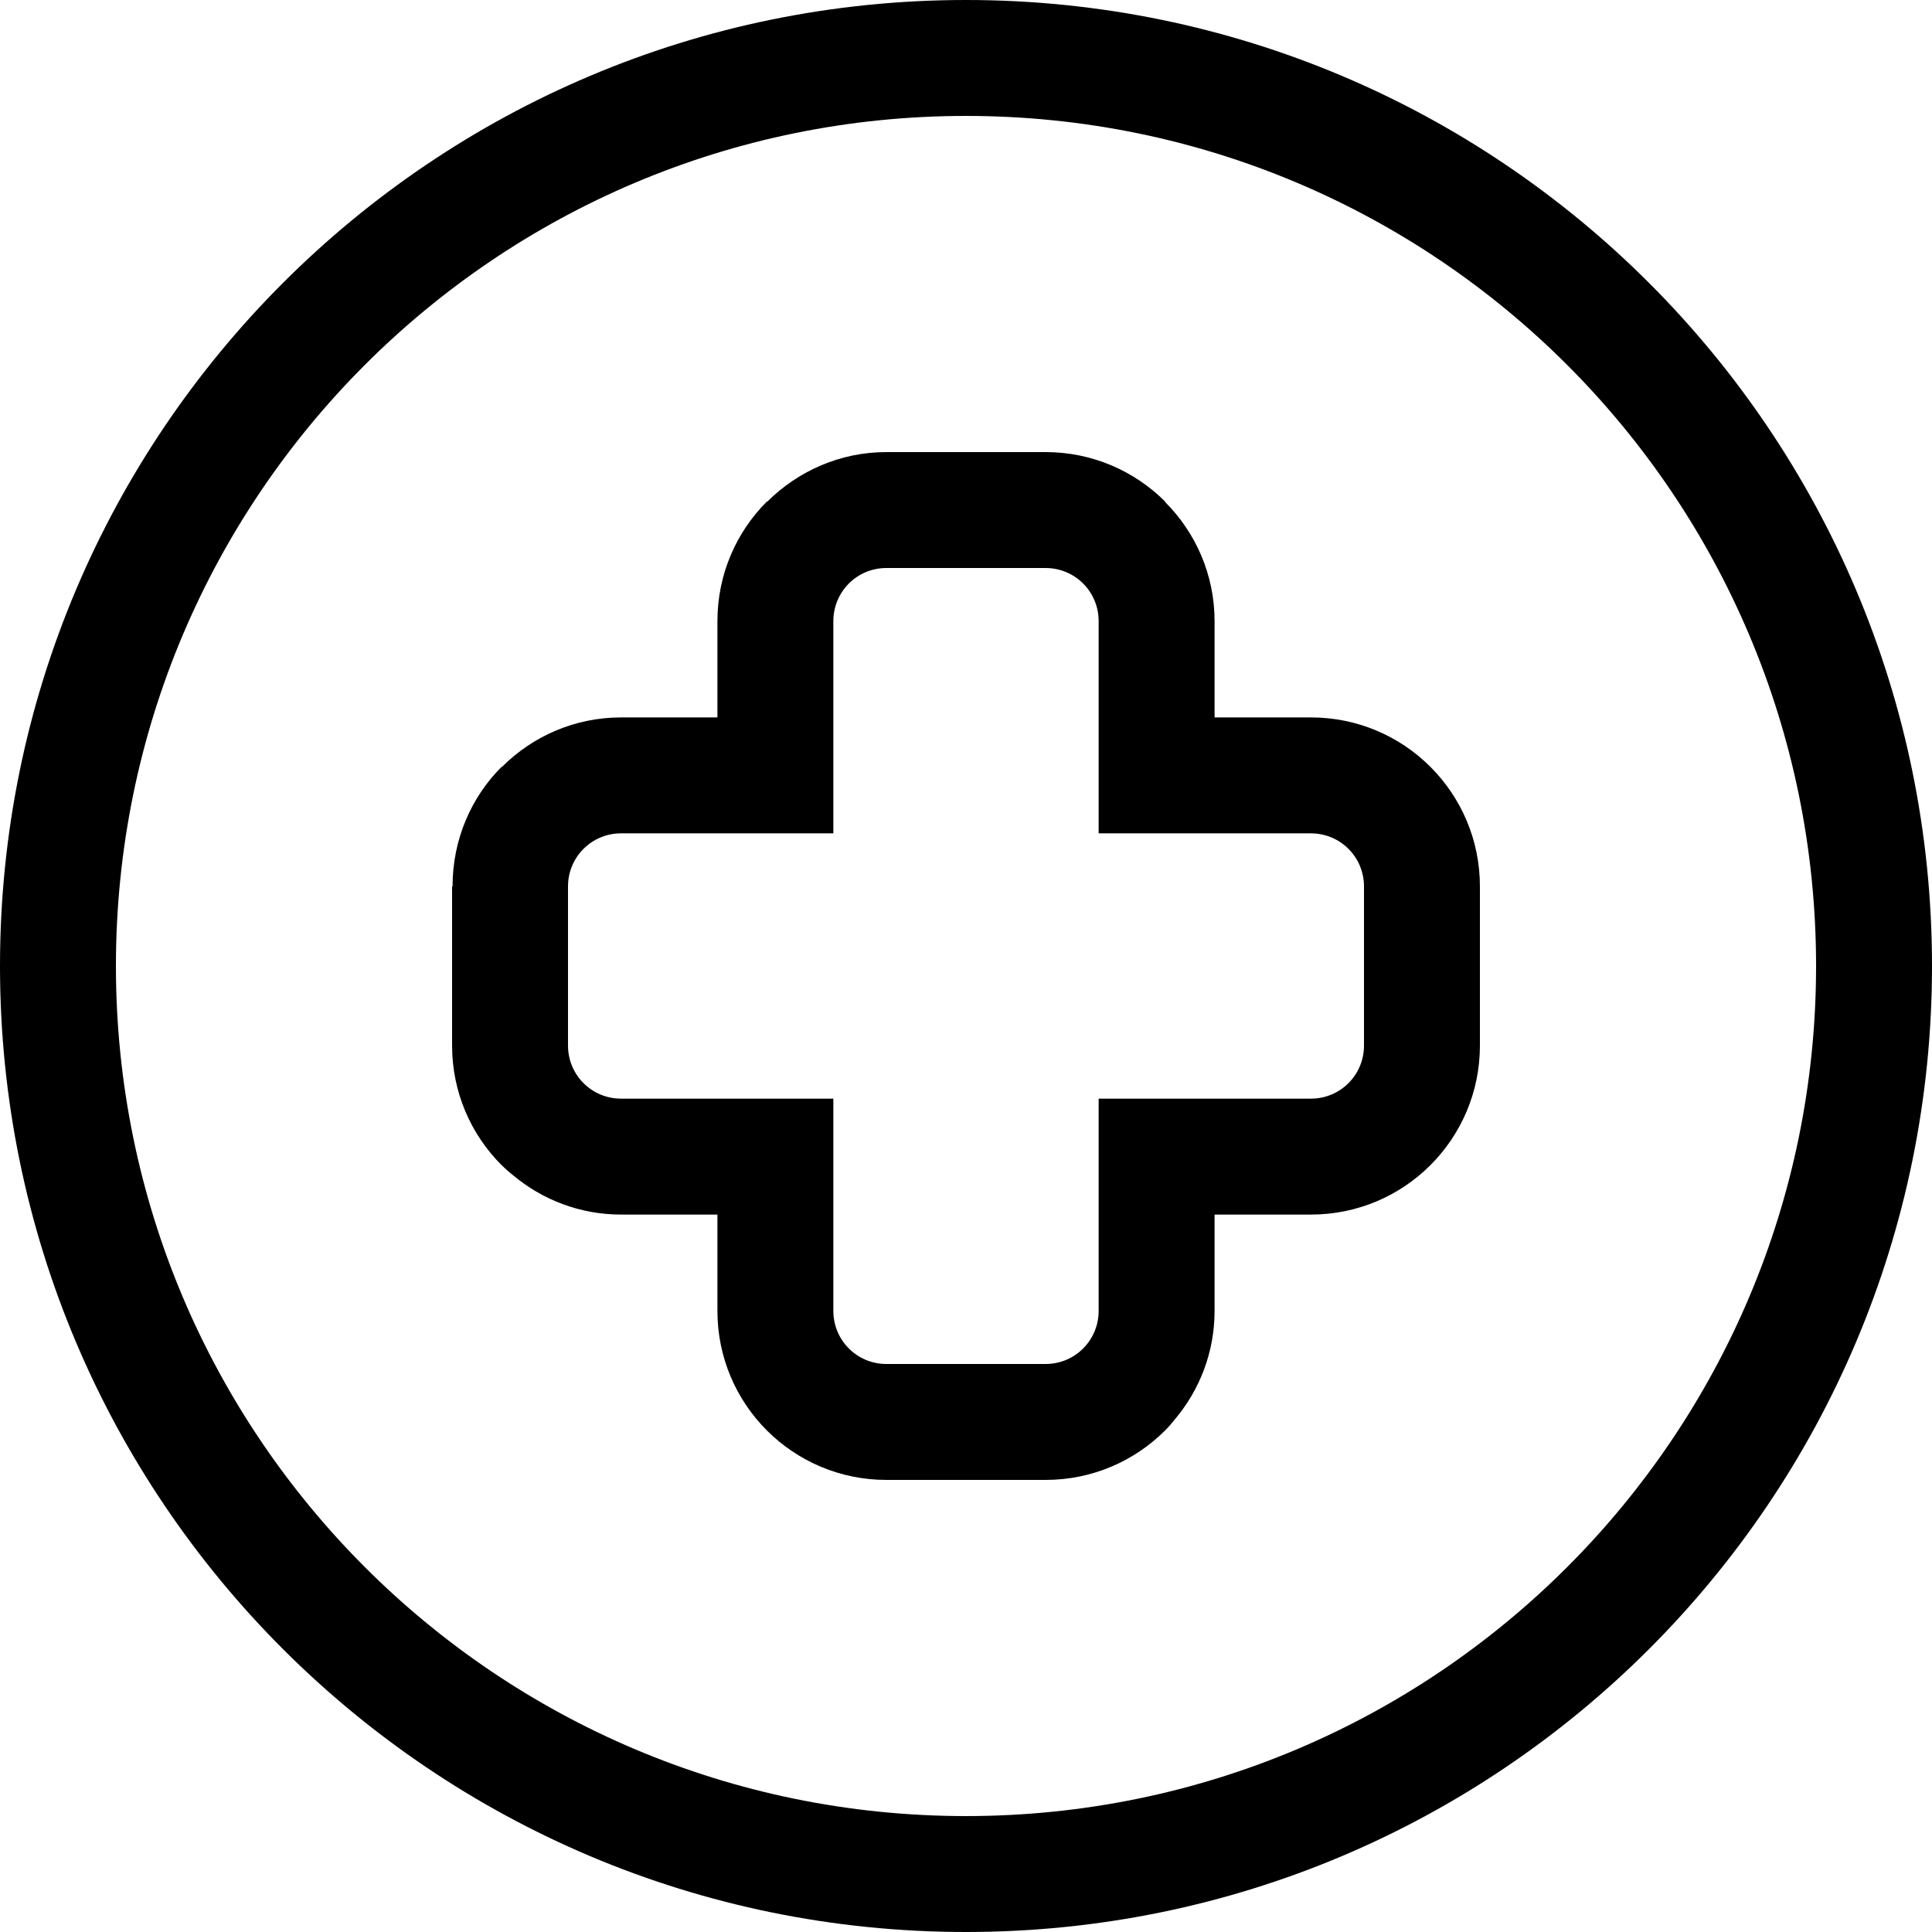 <svg version="1.0" preserveAspectRatio="xMidYMid meet" height="1080" viewBox="0 0 810 810" zoomAndPan="magnify" width="1080" xmlns:xlink="http://www.w3.org/1999/xlink" xmlns="http://www.w3.org/2000/svg"><path fill-rule="evenodd" fill-opacity="1" d="M 405 0 C 628.672 0 810 181.328 810 405 C 810 628.672 628.672 810 405 810 C 181.328 810 0 628.672 0 405 C 0 181.328 181.328 0 405 0 Z M 371.629 238.141 C 359.301 238.141 349.387 248.07 349.387 260.398 L 349.387 349.387 L 260.383 349.387 C 248.07 349.387 238.141 359.301 238.141 371.629 L 238.141 438.371 C 238.141 450.699 248.07 460.613 260.383 460.613 L 349.387 460.613 L 349.387 549.602 C 349.387 561.93 359.301 571.859 371.629 571.859 L 438.371 571.859 C 450.699 571.859 460.613 561.93 460.613 549.602 L 460.613 460.613 L 549.617 460.613 C 561.93 460.613 571.859 450.699 571.859 438.371 L 571.859 371.629 C 571.859 359.301 561.93 349.387 549.617 349.387 L 460.613 349.387 L 460.613 260.398 C 460.613 248.07 450.699 238.141 438.371 238.141 Z M 657.023 152.977 C 592.531 88.484 503.414 48.602 405 48.602 C 306.586 48.602 217.469 88.484 152.977 152.977 C 88.484 217.469 48.602 306.586 48.602 405 C 48.602 503.414 88.484 592.531 152.977 657.023 C 217.469 721.516 306.586 761.398 405 761.398 C 503.414 761.398 592.531 721.516 657.023 657.023 C 721.516 592.531 761.398 503.414 761.398 405 C 761.398 306.586 721.516 217.469 657.023 152.977 Z M 321.617 210.375 C 334.547 197.496 352.219 189.539 371.629 189.539 L 438.371 189.539 C 457.941 189.539 475.648 197.461 488.48 210.277 L 488.383 210.375 L 488.48 210.469 C 501.293 223.301 509.215 240.941 509.215 260.398 L 509.215 300.785 L 549.617 300.785 C 569.188 300.785 586.895 308.691 599.723 321.52 C 612.539 334.336 620.461 352.043 620.461 371.629 L 620.461 438.371 C 620.461 457.941 612.539 475.648 599.723 488.48 C 586.895 501.309 569.188 509.215 549.617 509.215 L 509.215 509.215 L 509.215 549.602 C 509.215 566.871 502.977 582.715 492.609 595.027 C 491.348 596.645 489.984 598.219 488.48 599.723 C 475.648 612.539 457.957 620.461 438.371 620.461 L 371.629 620.461 C 352.059 620.461 334.352 612.539 321.52 599.723 C 308.691 586.895 300.785 569.188 300.785 549.602 L 300.785 509.215 L 260.383 509.215 C 243.129 509.215 227.285 502.977 214.973 492.609 C 213.336 491.348 211.781 489.969 210.277 488.48 C 197.461 475.648 189.539 457.941 189.539 438.371 L 189.539 371.629 L 189.734 371.629 C 189.734 351.93 197.574 334.223 210.277 321.52 L 210.375 321.617 L 210.469 321.52 C 223.301 308.691 240.941 300.785 260.383 300.785 L 300.785 300.785 L 300.785 260.398 C 300.785 240.812 308.691 223.105 321.52 210.277 Z M 321.617 210.375" fill="#000000"></path></svg>